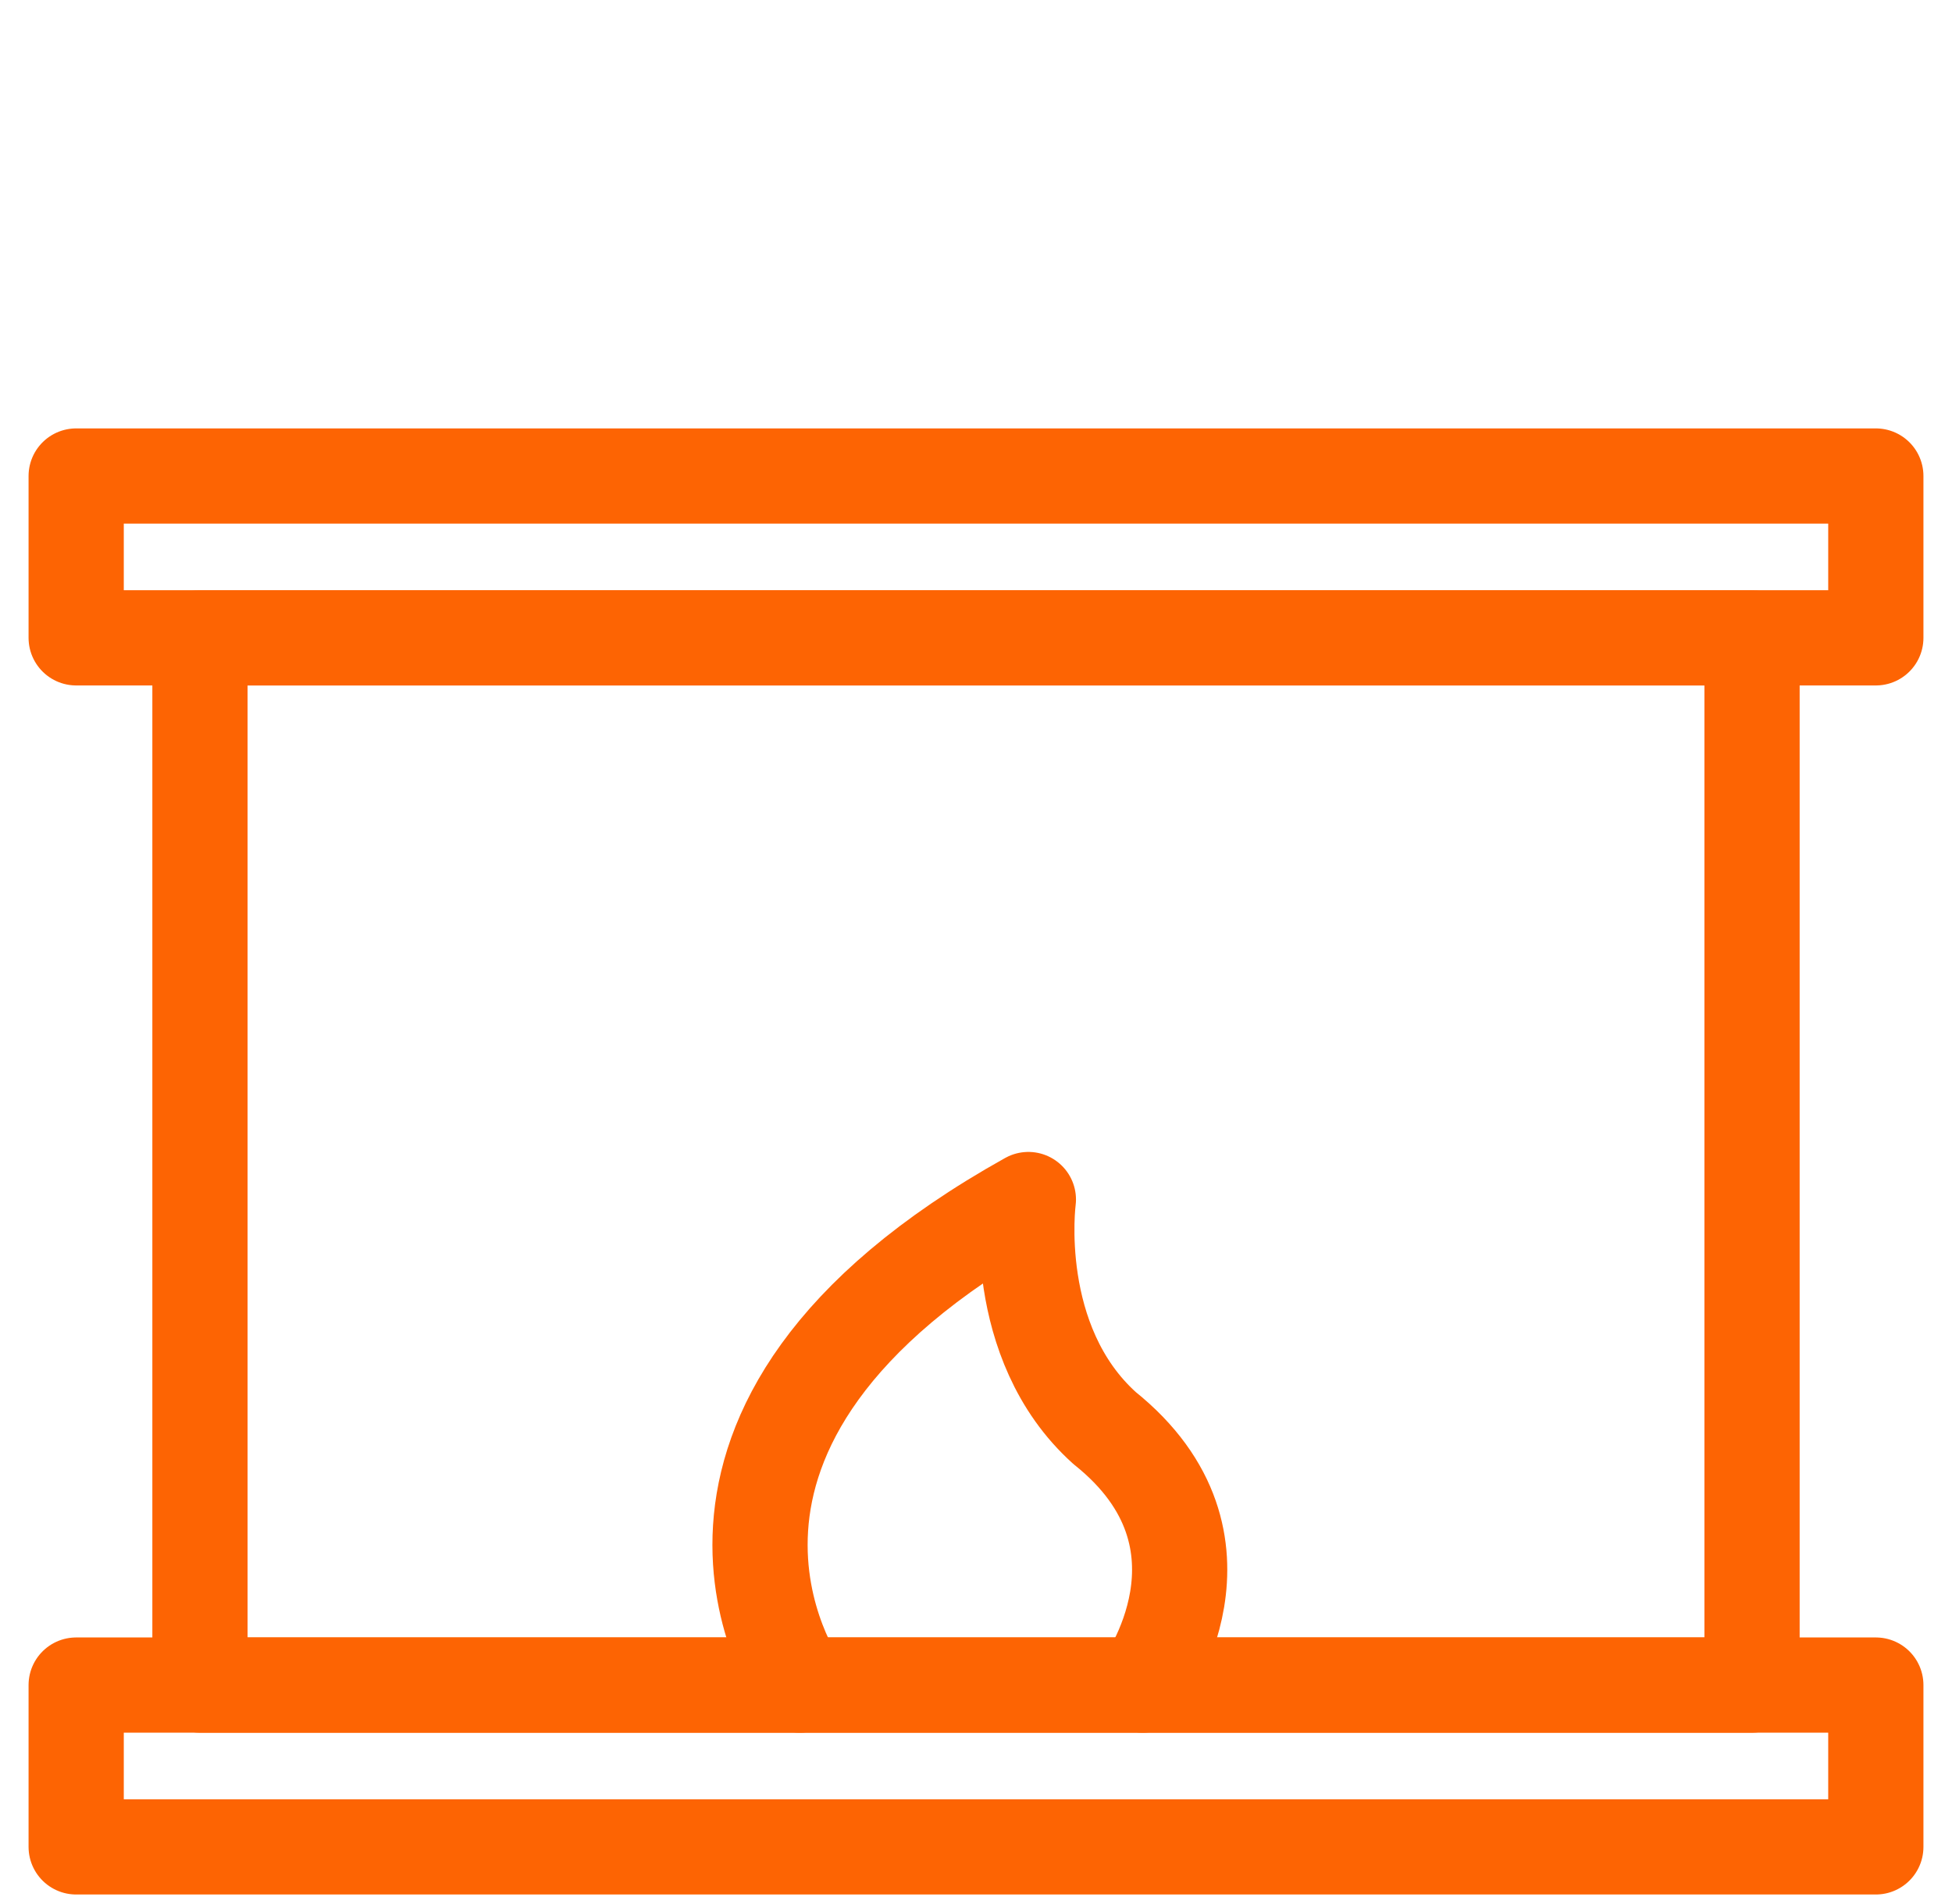 <?xml version="1.0" encoding="UTF-8"?>
<svg xmlns="http://www.w3.org/2000/svg" version="1.1" viewBox="0 0 20.5 20">
  <defs>
    <style>
      .cls-1 {
        fill: none;
        stroke: #fd6403;
        stroke-linecap: round;
        stroke-linejoin: round;
      }
    </style>
  </defs>
  <!-- Generator: Adobe Illustrator 28.7.1, SVG Export Plug-In . SVG Version: 1.2.0 Build 142)  -->
  <g>
    <g id="Livello_1">
      <g id="Livello_1-2" data-name="Livello_1">
        <g>
          <rect class="cls-1" x="2.1" y="6.7" width="16.3" height="11"/>
          <rect class="cls-1" x=".8" y="5" width="18.9" height="1.7"/>
          <rect class="cls-1" x=".8" y="17.7" width="18.9" height="1.7"/>
          <path class="cls-1" d="M8.4,17.7s-1.9-2.7,2.4-5.1c0,0-.2,1.5.8,2.4,1.5,1.2.4,2.7.4,2.7"/>
        </g>
      </g>
    </g>
  </g>
</svg>